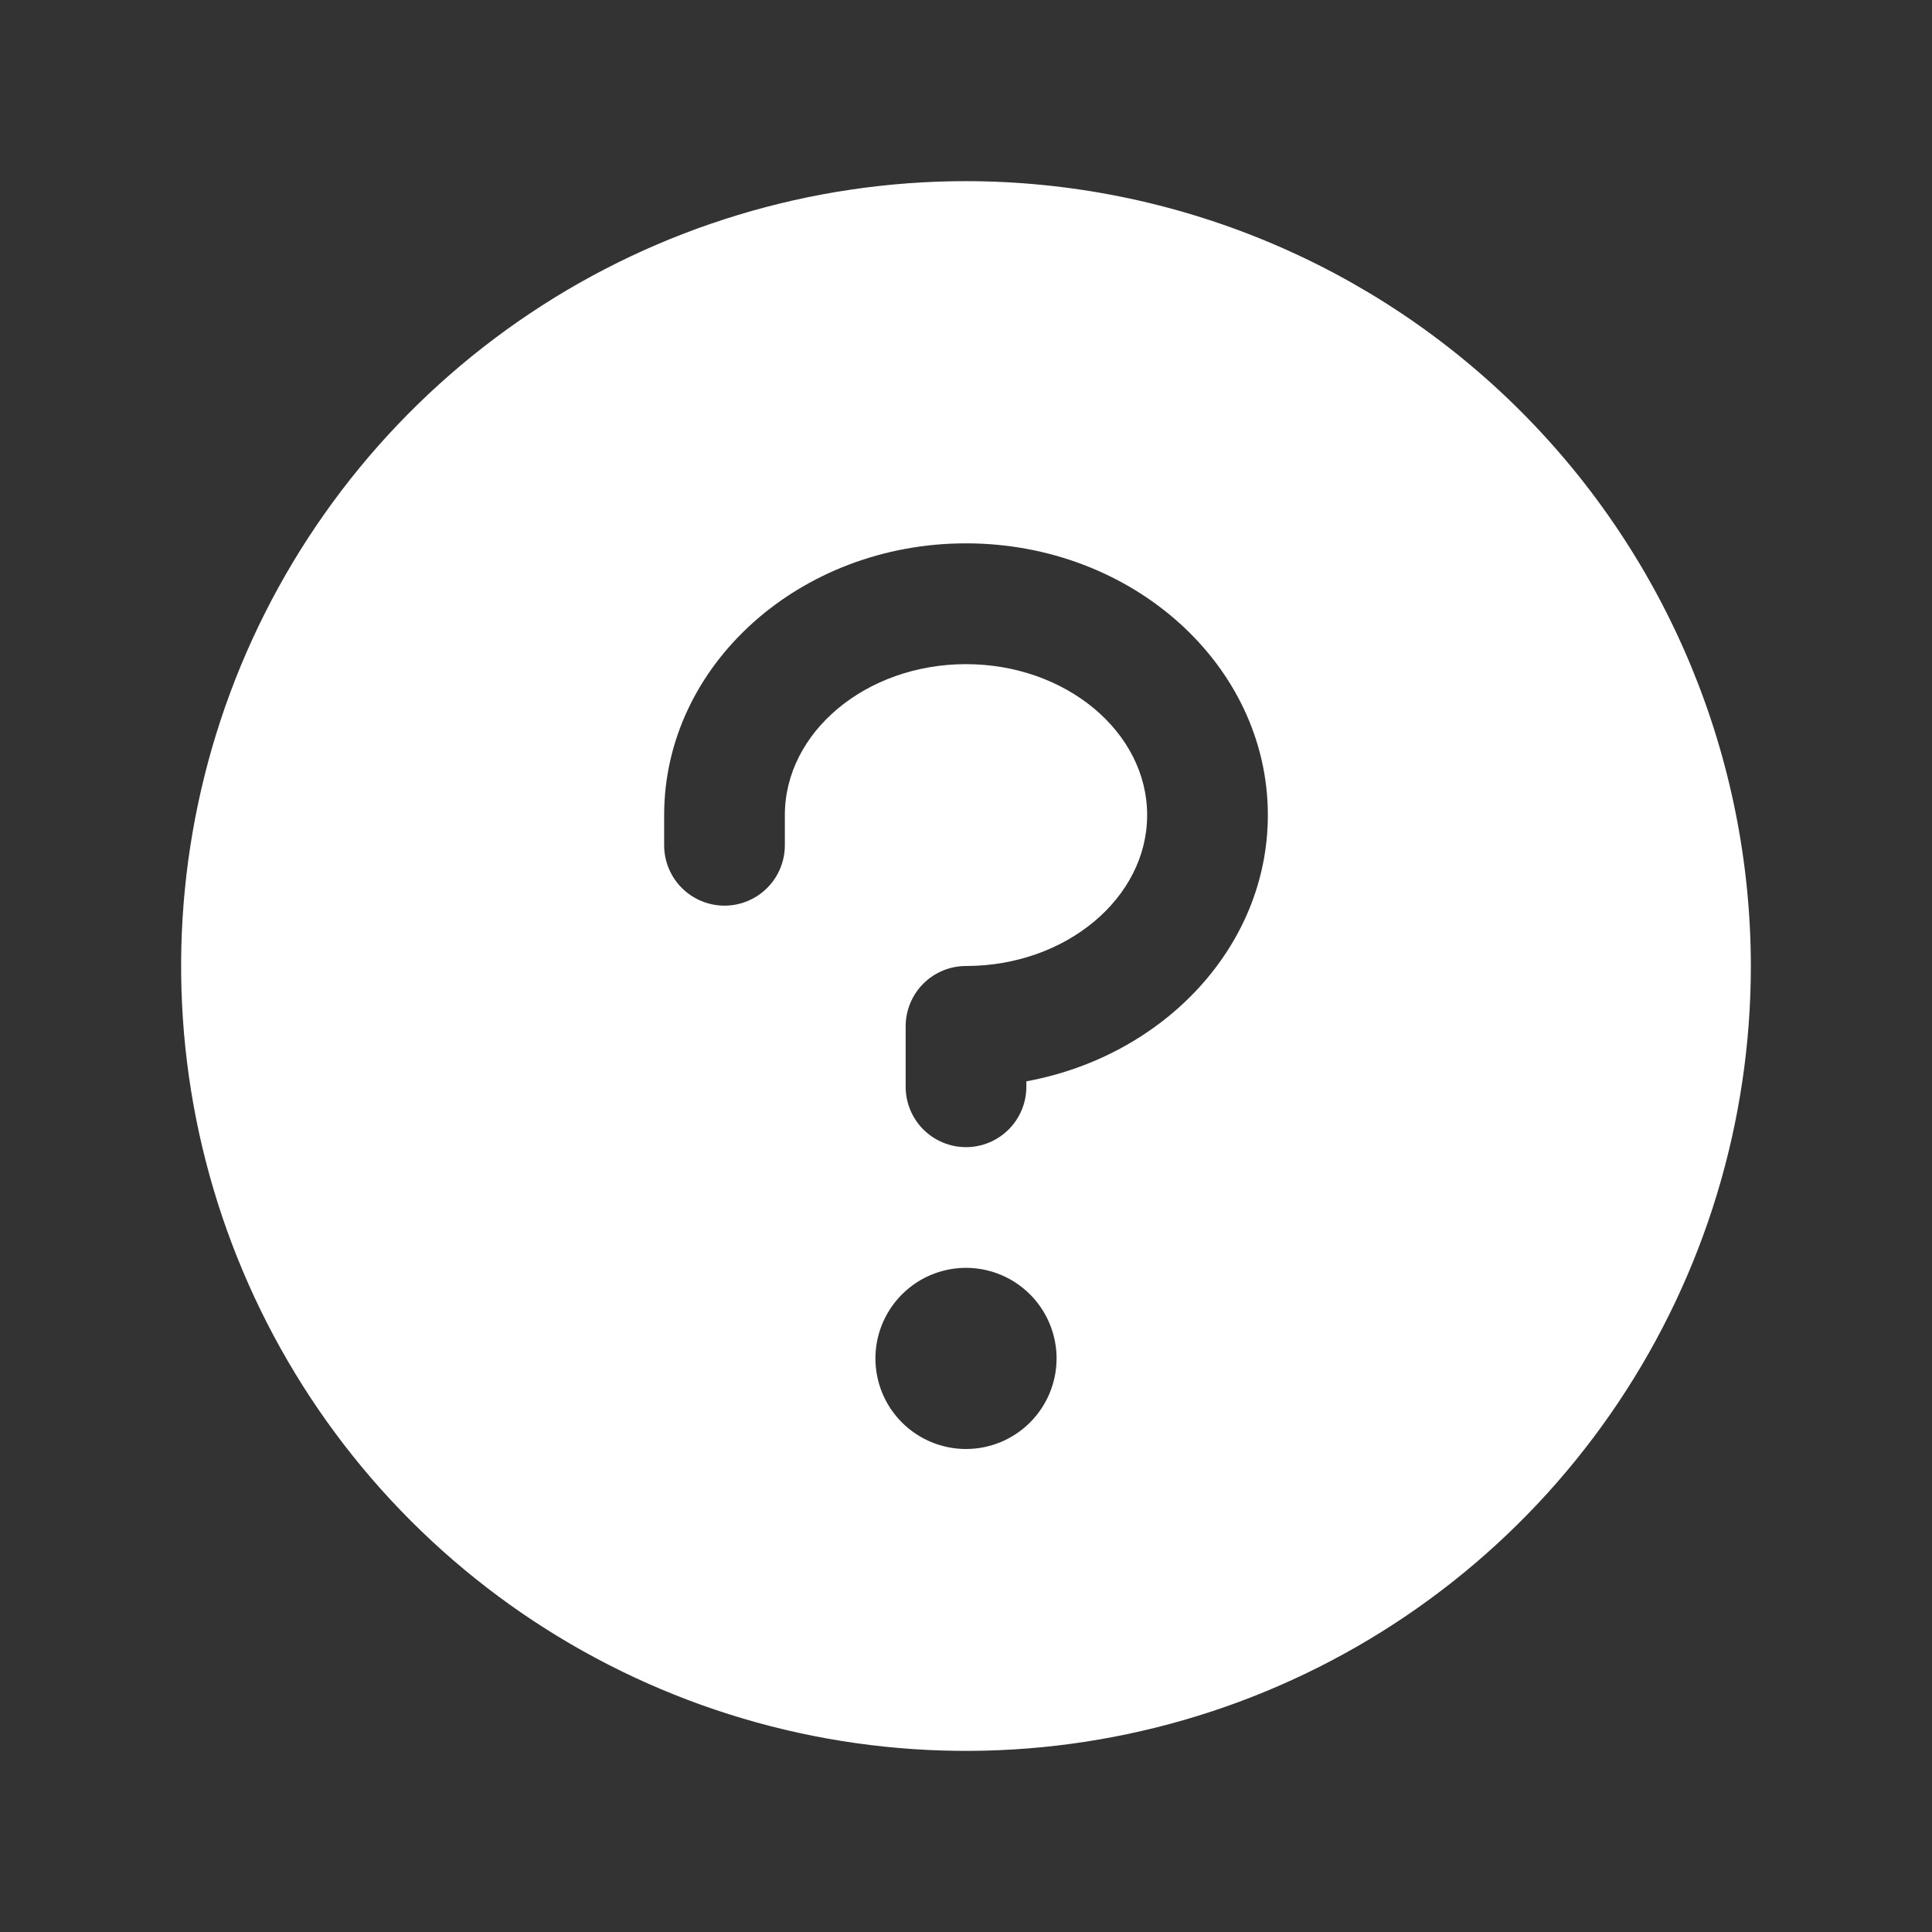 <svg xmlns="http://www.w3.org/2000/svg" fill="none" viewBox="0 0 42 42" height="42" width="42">
<rect x="0" y="0" width="42" height="42" fill="#333333" stroke="none"/>
<path fill="white" d="M21 3.938C17.625 3.938 14.326 4.938 11.521 6.813C8.715 8.688 6.528 11.353 5.236 14.47C3.945 17.588 3.607 21.019 4.265 24.329C4.924 27.639 6.549 30.679 8.935 33.065C11.321 35.451 14.361 37.076 17.671 37.735C20.981 38.393 24.412 38.055 27.529 36.764C30.647 35.472 33.312 33.285 35.187 30.479C37.062 27.674 38.062 24.375 38.062 21C38.058 16.476 36.258 12.139 33.06 8.94C29.861 5.741 25.524 3.942 21 3.938ZM21 31.5C20.611 31.5 20.23 31.384 19.906 31.168C19.582 30.952 19.33 30.644 19.181 30.285C19.032 29.925 18.993 29.529 19.069 29.147C19.145 28.765 19.333 28.415 19.608 28.139C19.883 27.864 20.234 27.676 20.616 27.6C20.998 27.524 21.394 27.563 21.753 27.712C22.113 27.861 22.421 28.114 22.637 28.438C22.853 28.761 22.969 29.142 22.969 29.531C22.969 30.053 22.761 30.554 22.392 30.923C22.023 31.293 21.522 31.5 21 31.5ZM22.312 23.507V23.625C22.312 23.973 22.174 24.307 21.928 24.553C21.682 24.799 21.348 24.938 21 24.938C20.652 24.938 20.318 24.799 20.072 24.553C19.826 24.307 19.688 23.973 19.688 23.625V22.312C19.688 21.964 19.826 21.631 20.072 21.384C20.318 21.138 20.652 21 21 21C23.171 21 24.938 19.523 24.938 17.719C24.938 15.914 23.171 14.438 21 14.438C18.829 14.438 17.062 15.914 17.062 17.719V18.375C17.062 18.723 16.924 19.057 16.678 19.303C16.432 19.549 16.098 19.688 15.75 19.688C15.402 19.688 15.068 19.549 14.822 19.303C14.576 19.057 14.438 18.723 14.438 18.375V17.719C14.438 14.462 17.381 11.812 21 11.812C24.619 11.812 27.562 14.462 27.562 17.719C27.562 20.57 25.305 22.957 22.312 23.507Z"></path>
</svg>
